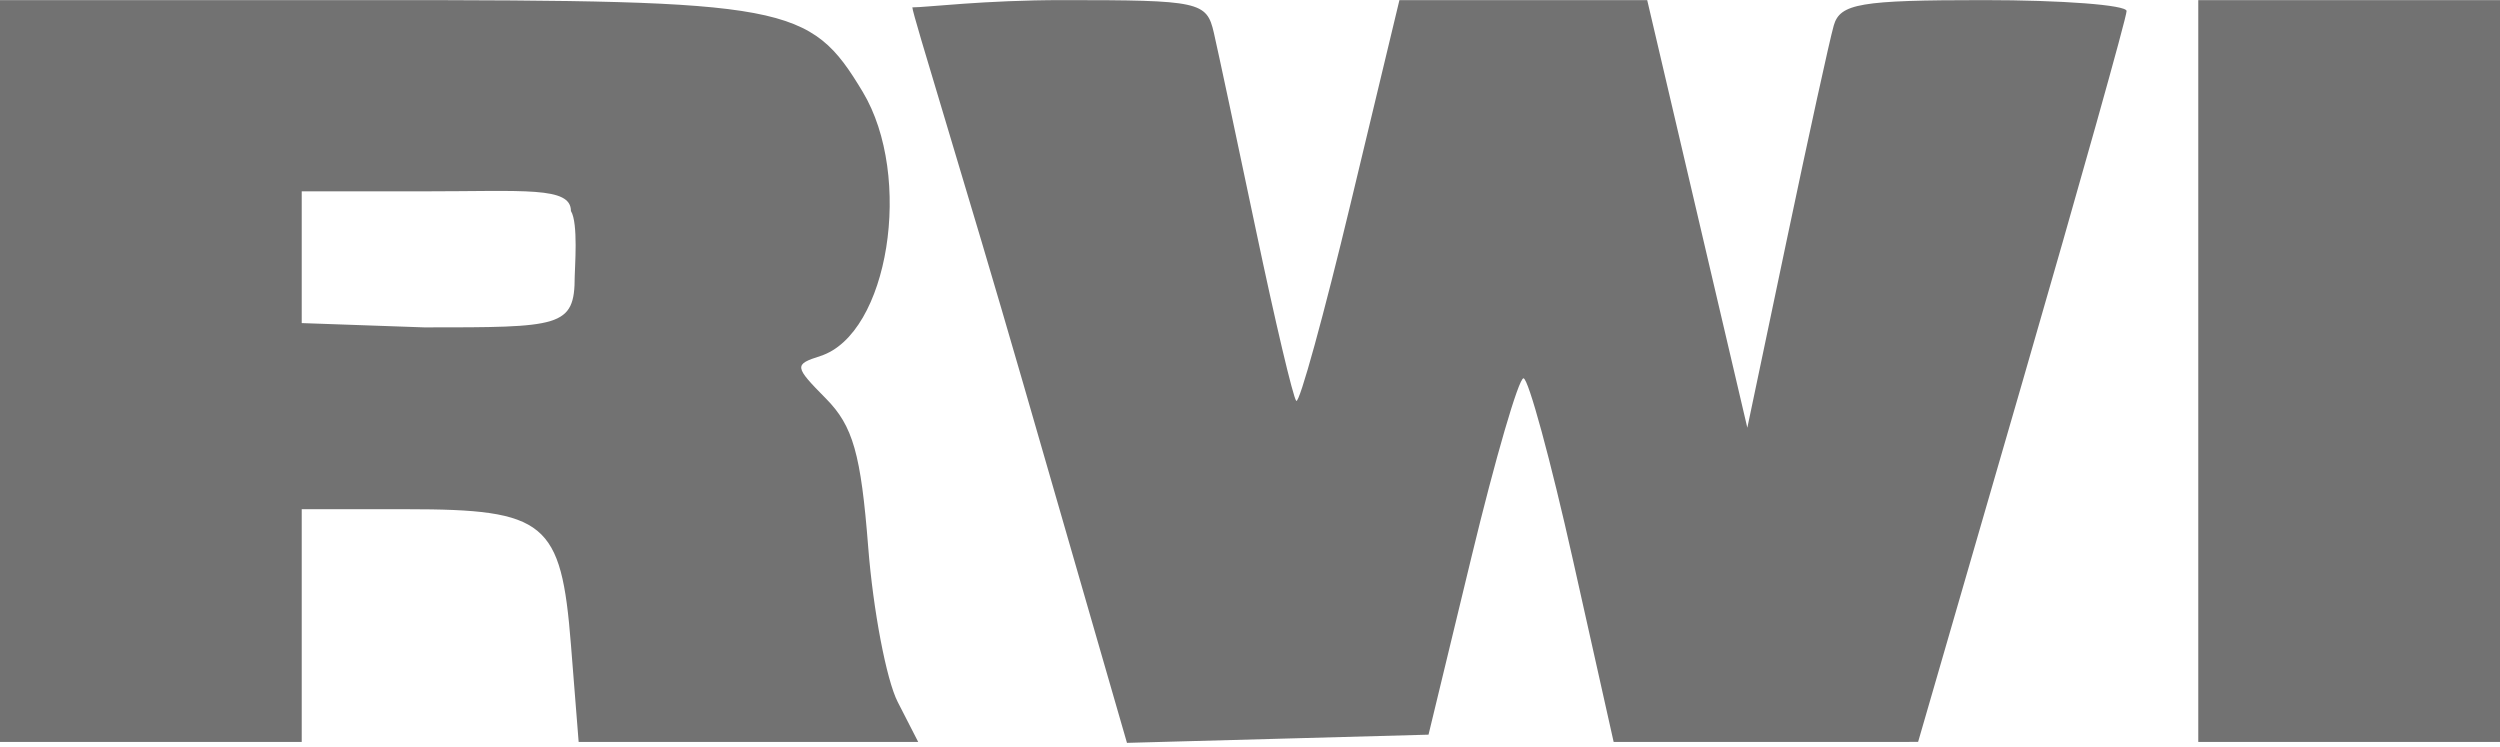 <svg xmlns="http://www.w3.org/2000/svg" width="174" height="52" viewBox="0 0 174 52" fill="none"><path fill-rule="evenodd" clip-rule="evenodd" d="M0 25.823V51.639H10.5H21V43.54V35.441H28.309C37.997 35.441 39.059 36.316 39.737 44.866L40.274 51.639H52.09H63.907L62.48 48.855C61.695 47.324 60.771 42.474 60.427 38.079C59.92 31.585 59.368 29.647 57.487 27.742C55.271 25.499 55.254 25.371 57.097 24.779C61.841 23.254 63.596 12.288 60.04 6.384C56.368 0.286 54.88 0.007 26.05 0.007H0V25.823ZM63.5 0.513C63.485 0.931 67.206 12.816 71.192 26.614L78.437 51.703L88.931 51.418L99.425 51.133L102.423 38.731C104.071 31.91 105.697 26.329 106.035 26.329C106.373 26.329 107.924 32.024 109.48 38.984L112.31 51.639L122.905 51.638L133.5 51.636L140.761 26.581C144.754 12.8 148.017 1.184 148.011 0.766C148.005 0.348 143.53 0.007 138.067 0.007C129.468 0.007 128.067 0.245 127.628 1.779C127.349 2.753 125.881 9.449 124.367 16.66L121.614 29.77L118.129 14.888L114.645 0.007H106.022H97.4L94.006 14.153C92.14 21.934 90.436 28.121 90.22 27.901C90.004 27.683 88.743 22.342 87.417 16.033C86.092 9.725 84.773 3.538 84.485 2.285C83.986 0.11 83.51 0.007 73.981 0.007C68.491 0.007 64.5 0.513 63.5 0.513ZM153 25.823V51.639H163.5H174V25.823V0.007H163.5H153V25.823ZM39.737 14.687C40.259 15.522 40 18.685 40 19.242C40 22.786 39 22.786 29.537 22.786L21 22.487V17.724V13.317H29.537C36.5 13.317 39.737 12.966 39.737 14.687Z" fill="#727272"></path></svg>
